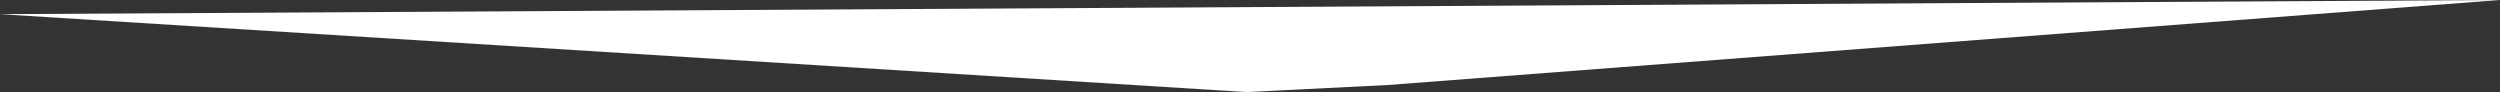 <?xml version="1.0" encoding="UTF-8" standalone="no"?>
<svg xmlns:xlink="http://www.w3.org/1999/xlink" height="0.65px" width="17.65px" xmlns="http://www.w3.org/2000/svg">
  <rect width="100%" height="100%" fill="#333333" stroke="none"/>
  <g transform="matrix(1.0, 0.0, 0.0, 1.0, 7.45, 0.7)">
    <path d="M2.35 -0.1 L1.35 -0.05 -7.45 -0.6 10.2 -0.7 2.35 -0.1" fill="#ffffff" fill-rule="evenodd" stroke="none"/>
  </g>
</svg>

